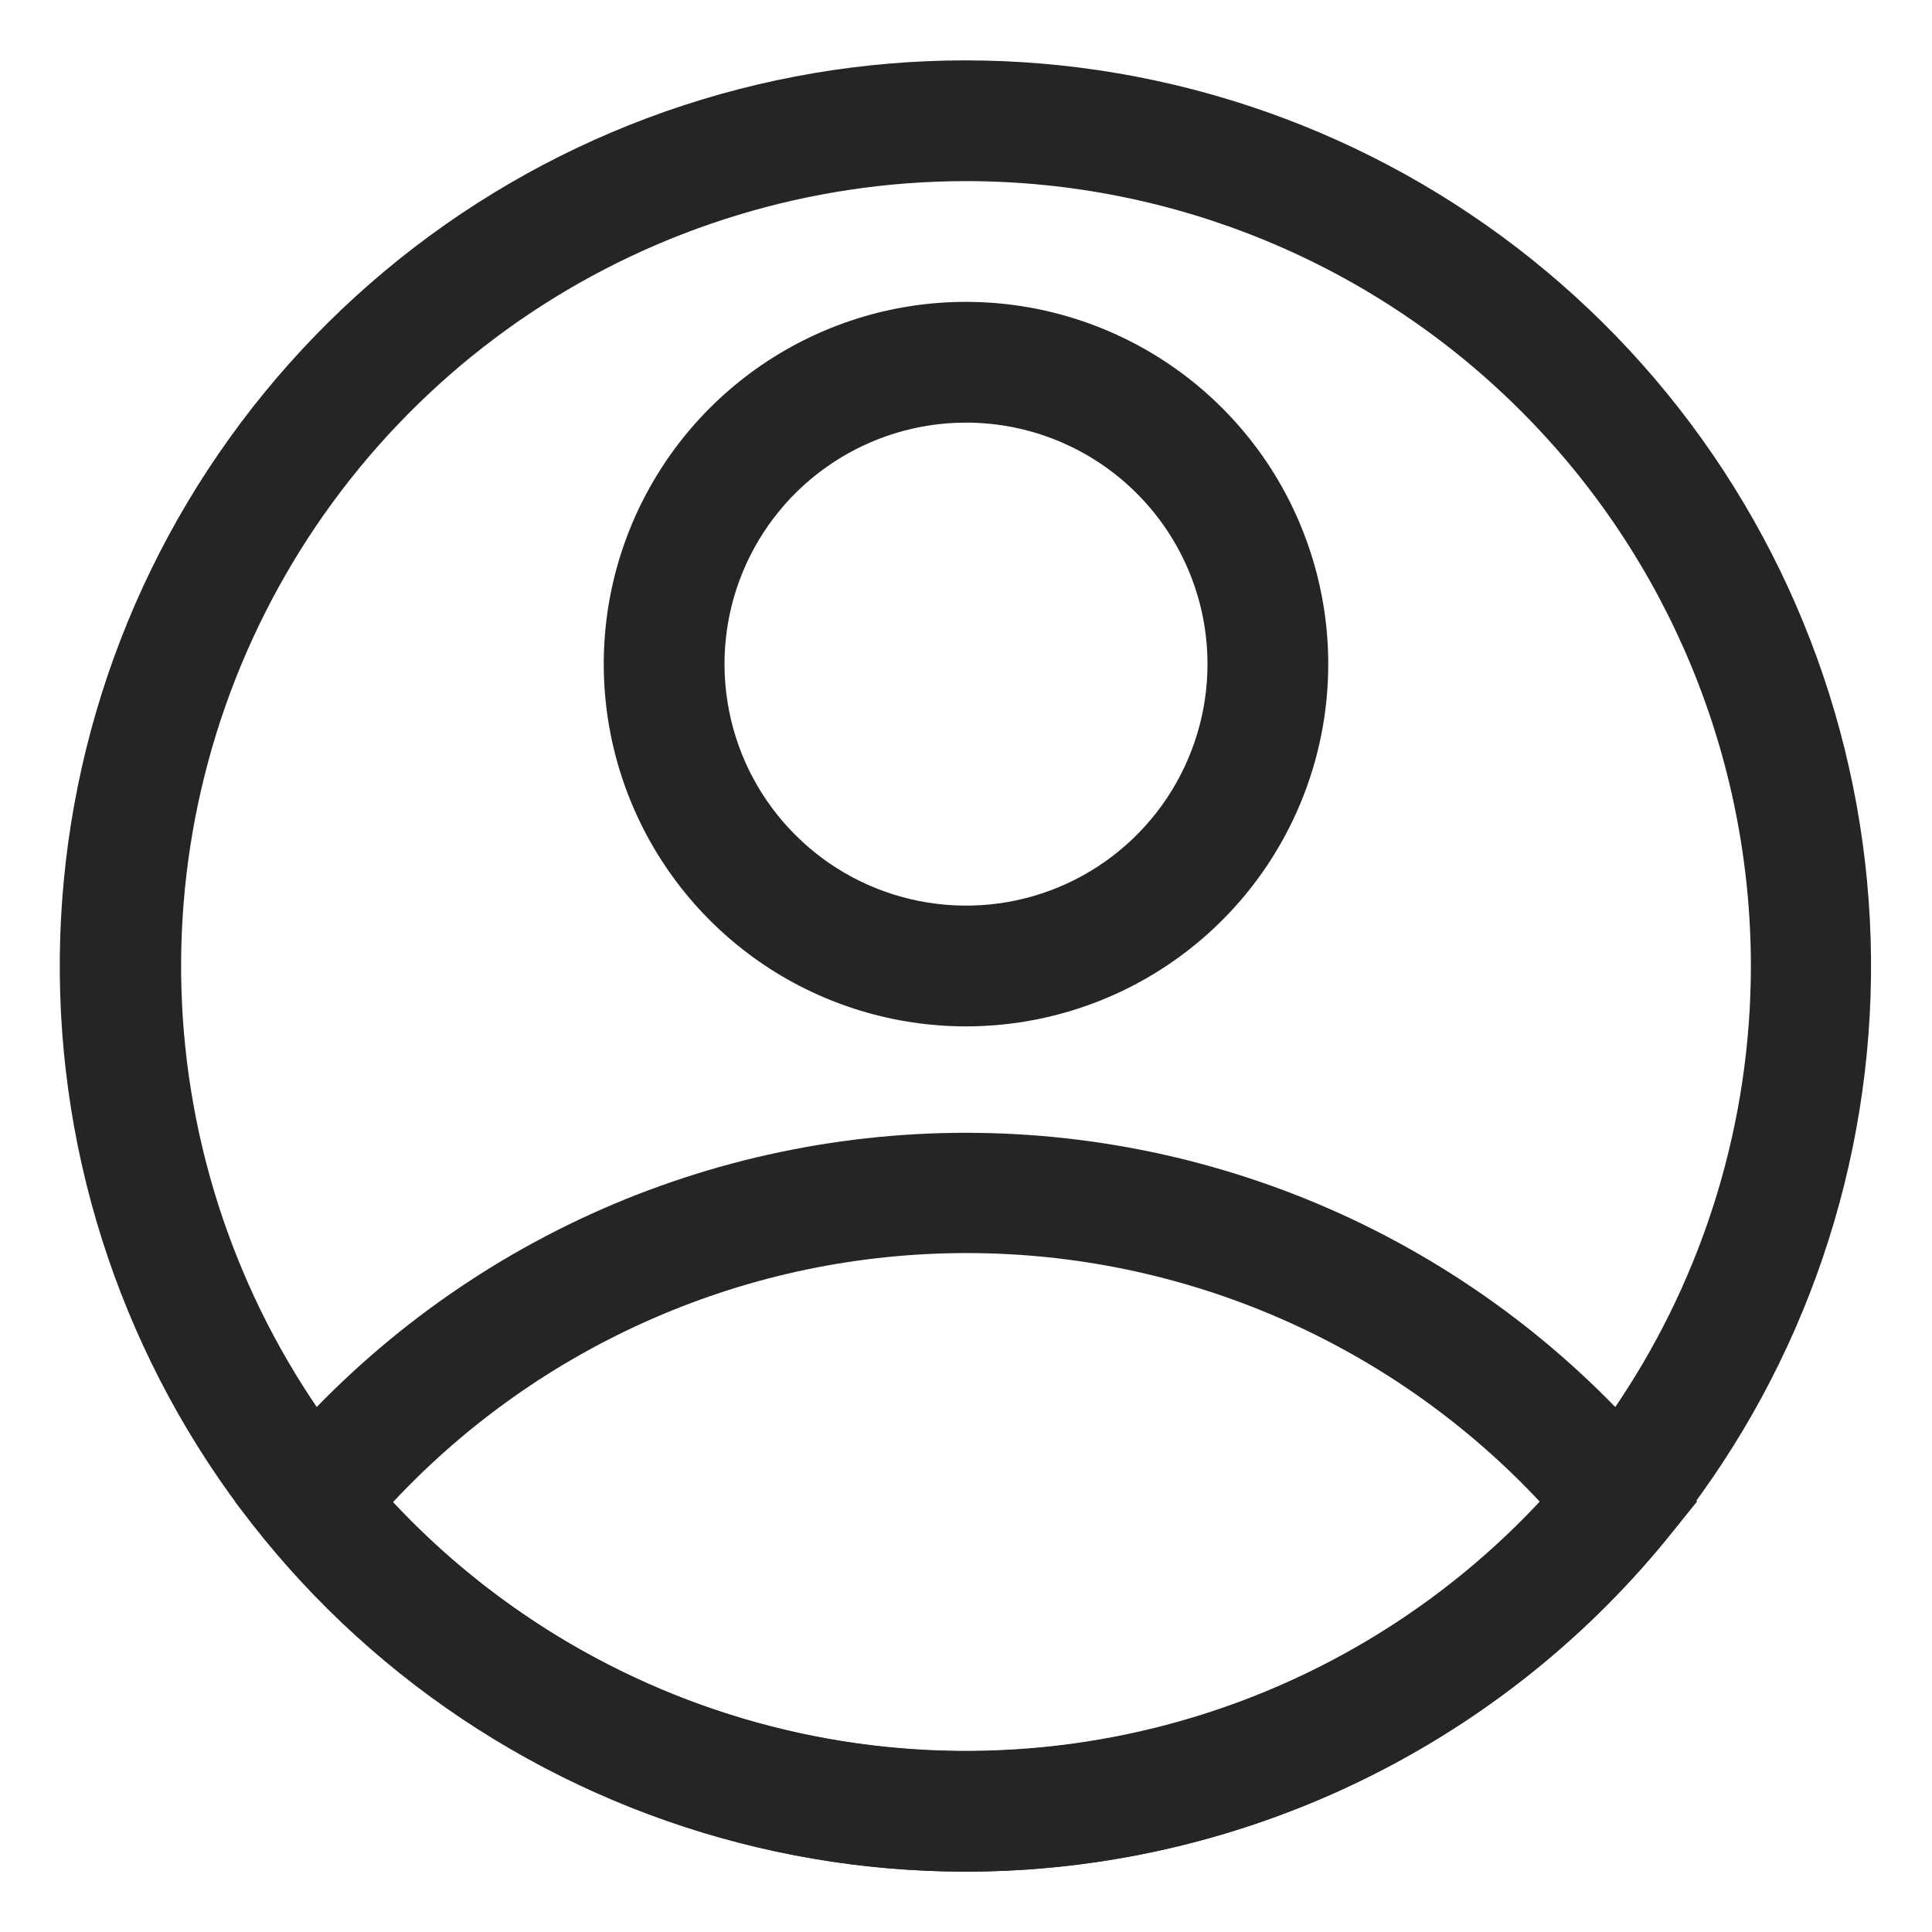 <svg width="24" height="24" viewBox="0 0 24 24" fill="none" xmlns="http://www.w3.org/2000/svg">
<g clip-path="url(#clip0_14_4178)">
<path d="M12 12.75C11.11 12.75 10.24 12.486 9.5 11.992C8.76 11.497 8.183 10.794 7.843 9.972C7.502 9.15 7.413 8.245 7.586 7.372C7.76 6.499 8.189 5.697 8.818 5.068C9.447 4.439 10.249 4.01 11.122 3.836C11.995 3.663 12.9 3.752 13.722 4.093C14.544 4.433 15.247 5.01 15.742 5.75C16.236 6.49 16.5 7.36 16.5 8.25C16.5 9.443 16.026 10.588 15.182 11.432C14.338 12.276 13.194 12.75 12 12.75ZM12 5.25C11.407 5.25 10.827 5.426 10.333 5.756C9.84 6.085 9.455 6.554 9.228 7.102C9.001 7.65 8.942 8.253 9.058 8.835C9.173 9.417 9.459 9.952 9.879 10.371C10.298 10.791 10.833 11.077 11.415 11.192C11.997 11.308 12.6 11.249 13.148 11.022C13.696 10.795 14.165 10.41 14.494 9.917C14.824 9.423 15 8.843 15 8.25C15 7.454 14.684 6.691 14.121 6.129C13.559 5.566 12.796 5.25 12 5.25Z" fill="#252525"/>
<path d="M12 23.25C10.337 23.249 8.695 22.879 7.192 22.167C5.688 21.455 4.362 20.419 3.307 19.133L2.917 18.652L3.307 18.18C4.363 16.895 5.69 15.861 7.193 15.15C8.696 14.44 10.338 14.072 12 14.072C13.662 14.072 15.304 14.44 16.807 15.15C18.31 15.861 19.637 16.895 20.692 18.18L21.082 18.652L20.692 19.133C19.638 20.419 18.311 21.455 16.808 22.167C15.305 22.879 13.663 23.249 12 23.25ZM4.882 18.66C5.795 19.637 6.898 20.415 8.124 20.947C9.349 21.48 10.671 21.754 12.008 21.754C13.344 21.754 14.666 21.48 15.892 20.947C17.117 20.415 18.22 19.637 19.133 18.66C18.22 17.683 17.117 16.905 15.892 16.373C14.666 15.84 13.344 15.566 12.008 15.566C10.671 15.566 9.349 15.84 8.124 16.373C6.898 16.905 5.795 17.683 4.882 18.66Z" fill="#252525"/>
<path d="M12 23.25C9.444 23.252 6.965 22.383 4.968 20.788C2.972 19.192 1.579 16.965 1.017 14.472C0.456 11.979 0.76 9.369 1.879 7.072C2.999 4.775 4.867 2.927 7.176 1.833C9.486 0.739 12.099 0.464 14.586 1.053C17.072 1.642 19.284 3.06 20.858 5.074C22.431 7.088 23.272 9.577 23.242 12.132C23.212 14.687 22.313 17.156 20.692 19.133C19.638 20.419 18.311 21.455 16.808 22.167C15.305 22.879 13.663 23.249 12 23.25ZM12 2.25C10.072 2.25 8.187 2.822 6.583 3.893C4.98 4.965 3.73 6.487 2.992 8.269C2.254 10.05 2.061 12.011 2.437 13.902C2.813 15.793 3.742 17.531 5.106 18.894C6.469 20.258 8.207 21.186 10.098 21.563C11.989 21.939 13.95 21.746 15.731 21.008C17.513 20.27 19.035 19.02 20.107 17.417C21.178 15.813 21.75 13.928 21.75 12C21.75 9.414 20.723 6.934 18.894 5.106C17.066 3.277 14.586 2.25 12 2.25Z" fill="#252525"/>
</g>
<defs>
<clipPath id="clip0_14_4178">
<rect width="24" height="24" fill="white"/>
</clipPath>
</defs>
</svg>
